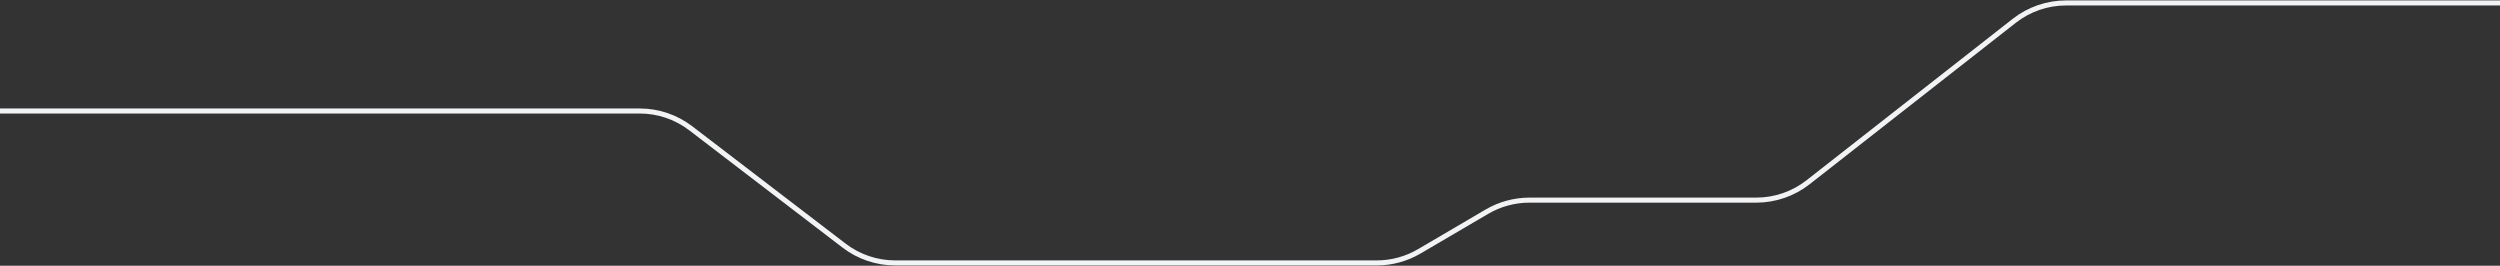 <svg width="2973" height="316" viewBox="0 0 2973 316" fill="none" xmlns="http://www.w3.org/2000/svg">
<rect x="0" y="0" width="2973" height="316" fill="#333333" stroke="none"/>
<path d="M0 132C7.689 132 490.535 132 760.846 132C782.812 132 804.021 139.233 821.466 152.581L1003.78 292.081C1021.23 305.429 1042.59 312.662 1064.55 312.662H1637.18C1654.96 312.662 1672.42 307.92 1687.76 298.926L1768.24 251.736C1783.58 242.741 1801.04 238 1818.82 238H1921H2088.51C2110.86 238 2132.56 230.514 2150.16 216.737L2395.34 24.763C2412.94 10.986 2434.64 3.5 2456.99 3.5H2973" stroke="#F2F3F4" stroke-width="6"/>
</svg>
